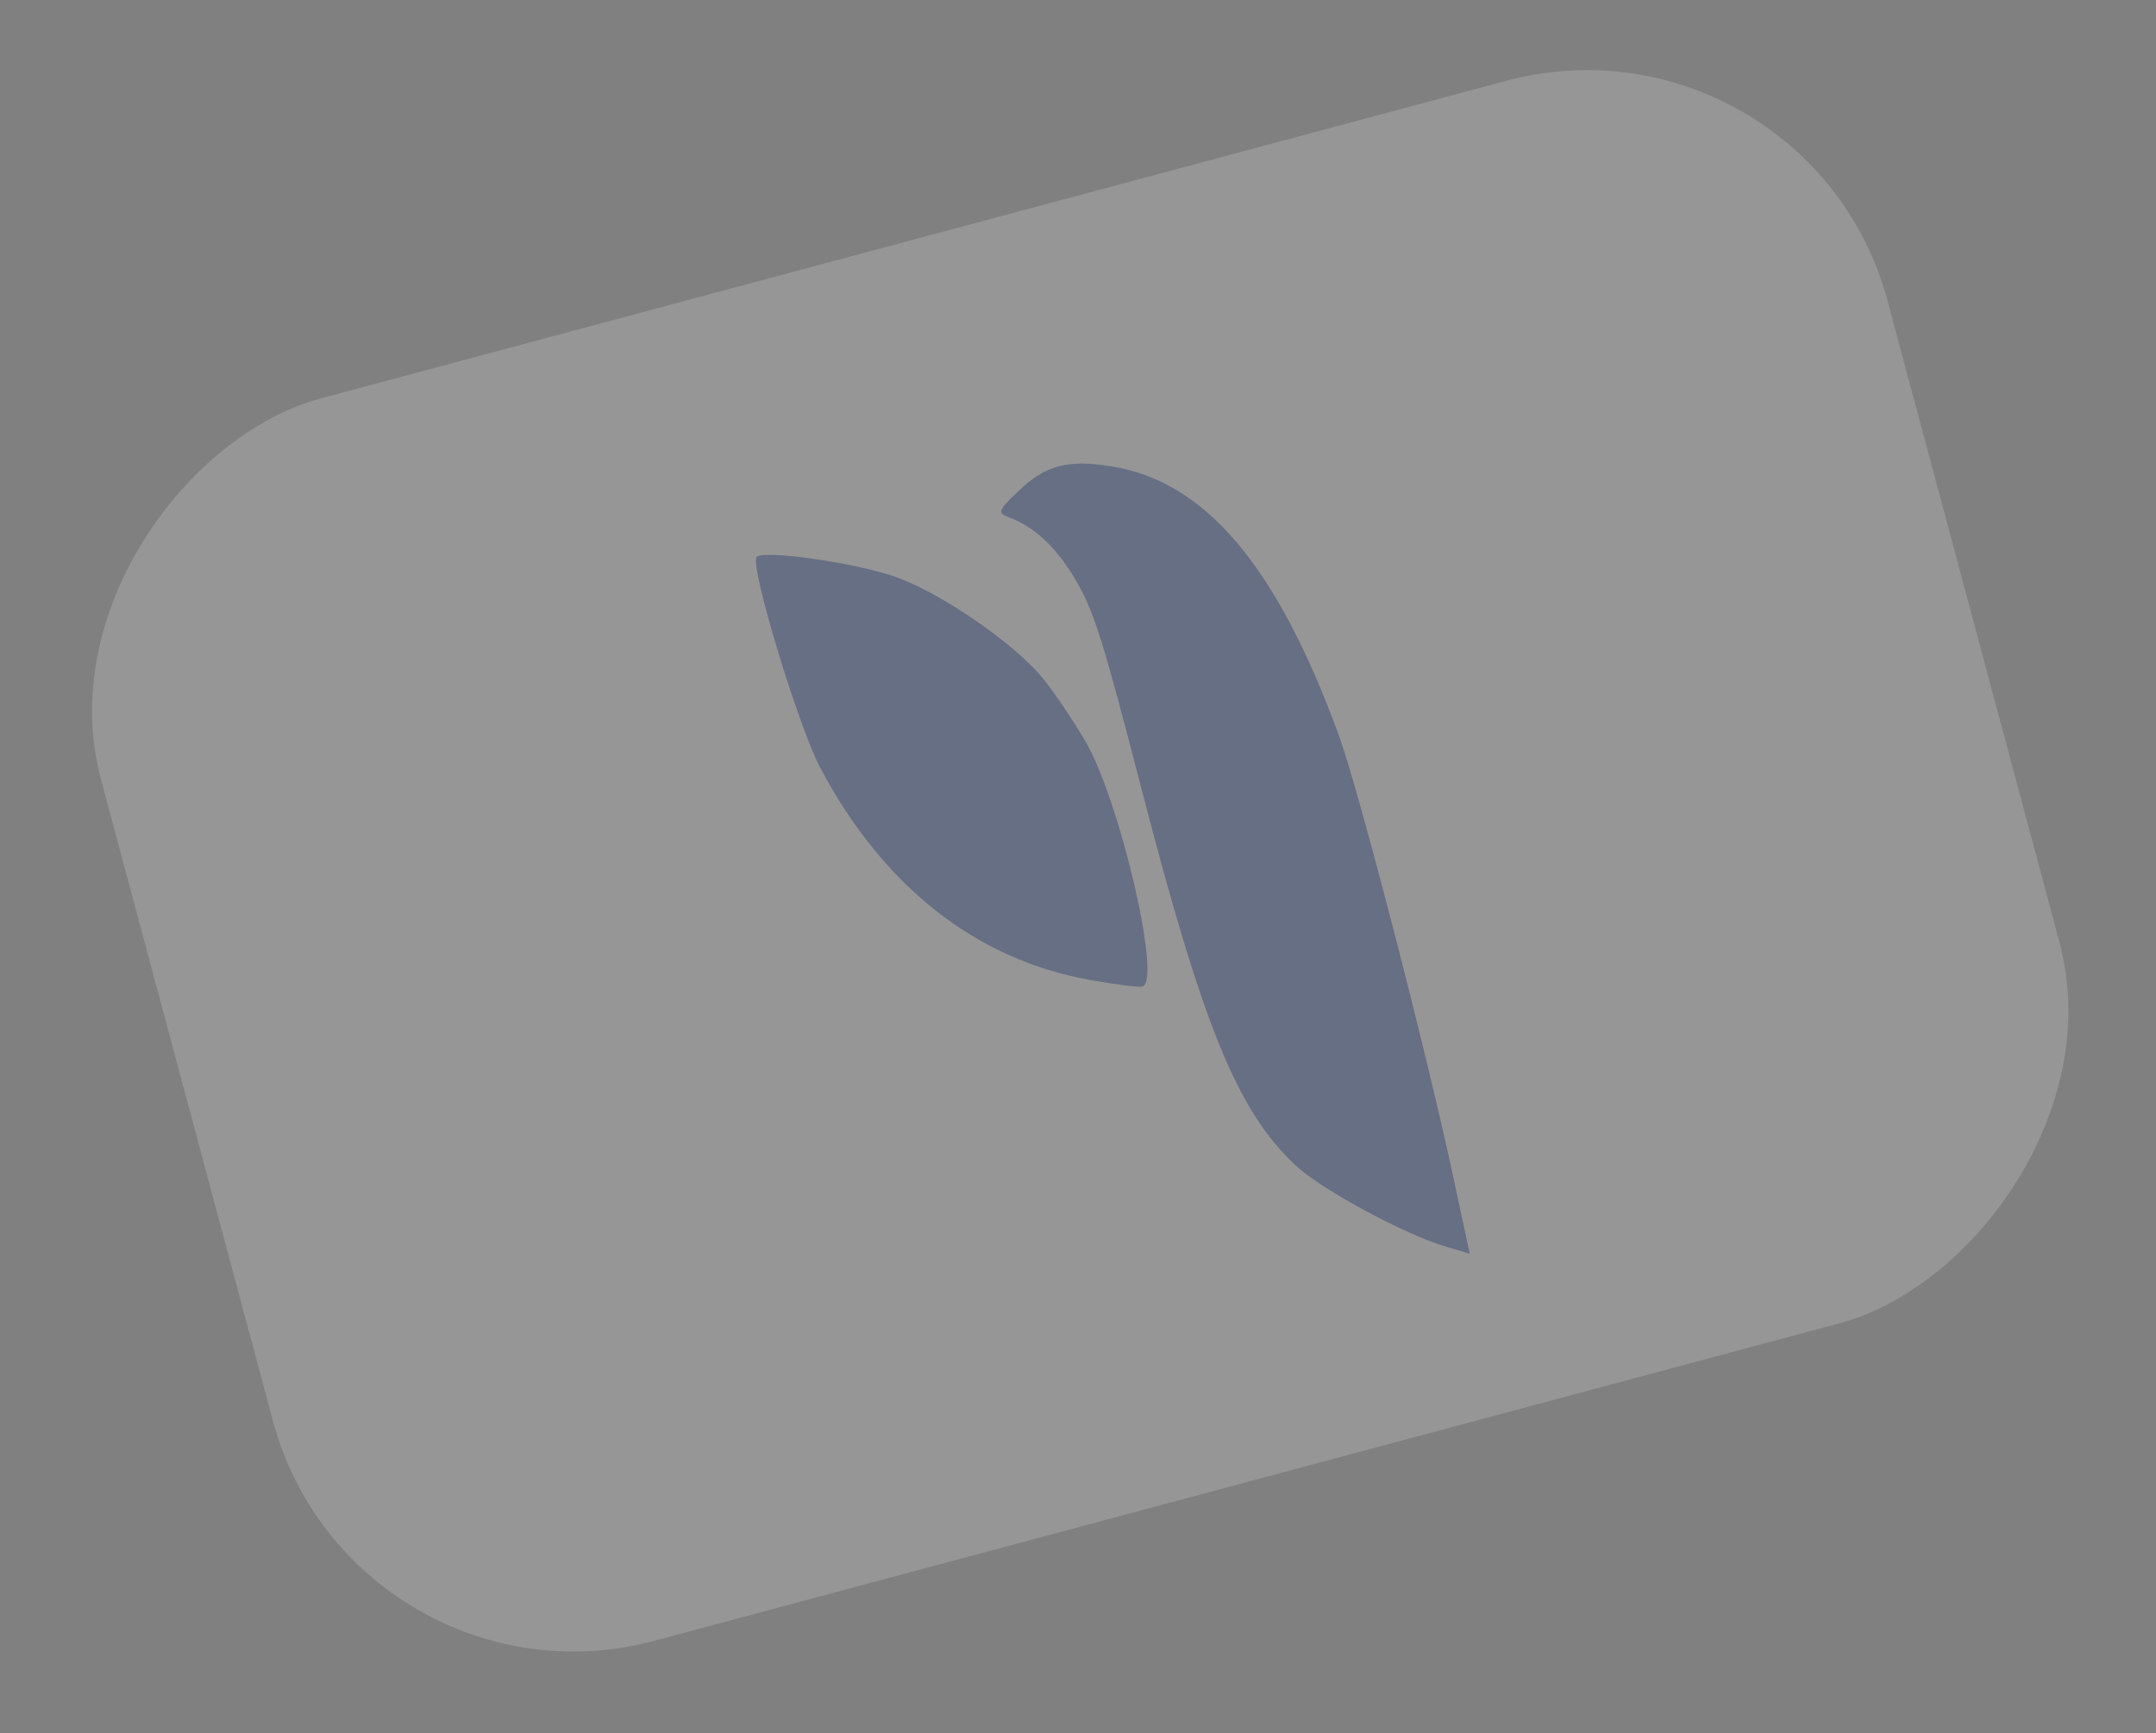 <svg width="97" height="78" viewBox="0 0 97 78" fill="none" xmlns="http://www.w3.org/2000/svg">
<rect x="0" y="0" width="97" height="78" fill="#808080" stroke="none"/>
<g opacity="0.2">
<rect x="81.298" y="0.012" width="57.888" height="83.214" rx="14" transform="rotate(75 81.298 0.012)" fill="#F1F1F1"/>
<path fill-rule="evenodd" clip-rule="evenodd" d="M60.228 33.069C57.431 25.44 54.228 21.659 49.991 20.985C48.007 20.669 47.034 20.934 45.791 22.126C44.896 22.986 44.862 23.086 45.399 23.285C46.589 23.726 47.597 24.695 48.472 26.238C49.238 27.586 49.654 28.918 51.303 35.297C54.122 46.2 55.651 49.958 58.281 52.439C59.419 53.513 63.175 55.545 65.052 56.102L66.124 56.42L65.418 53.119C64.168 47.271 61.125 35.516 60.228 33.069ZM48.829 33.349C48.333 32.494 47.497 31.253 46.972 30.589C45.719 29.006 42.328 26.665 40.243 25.945C38.367 25.296 34.199 24.718 34.029 25.083C33.777 25.623 35.937 32.734 36.908 34.562C39.742 39.898 43.909 43.177 49.023 44.097C50.162 44.301 51.229 44.438 51.394 44.4C52.286 44.194 50.393 36.038 48.829 33.349Z" fill="#042C95"/>
</g>
</svg>
